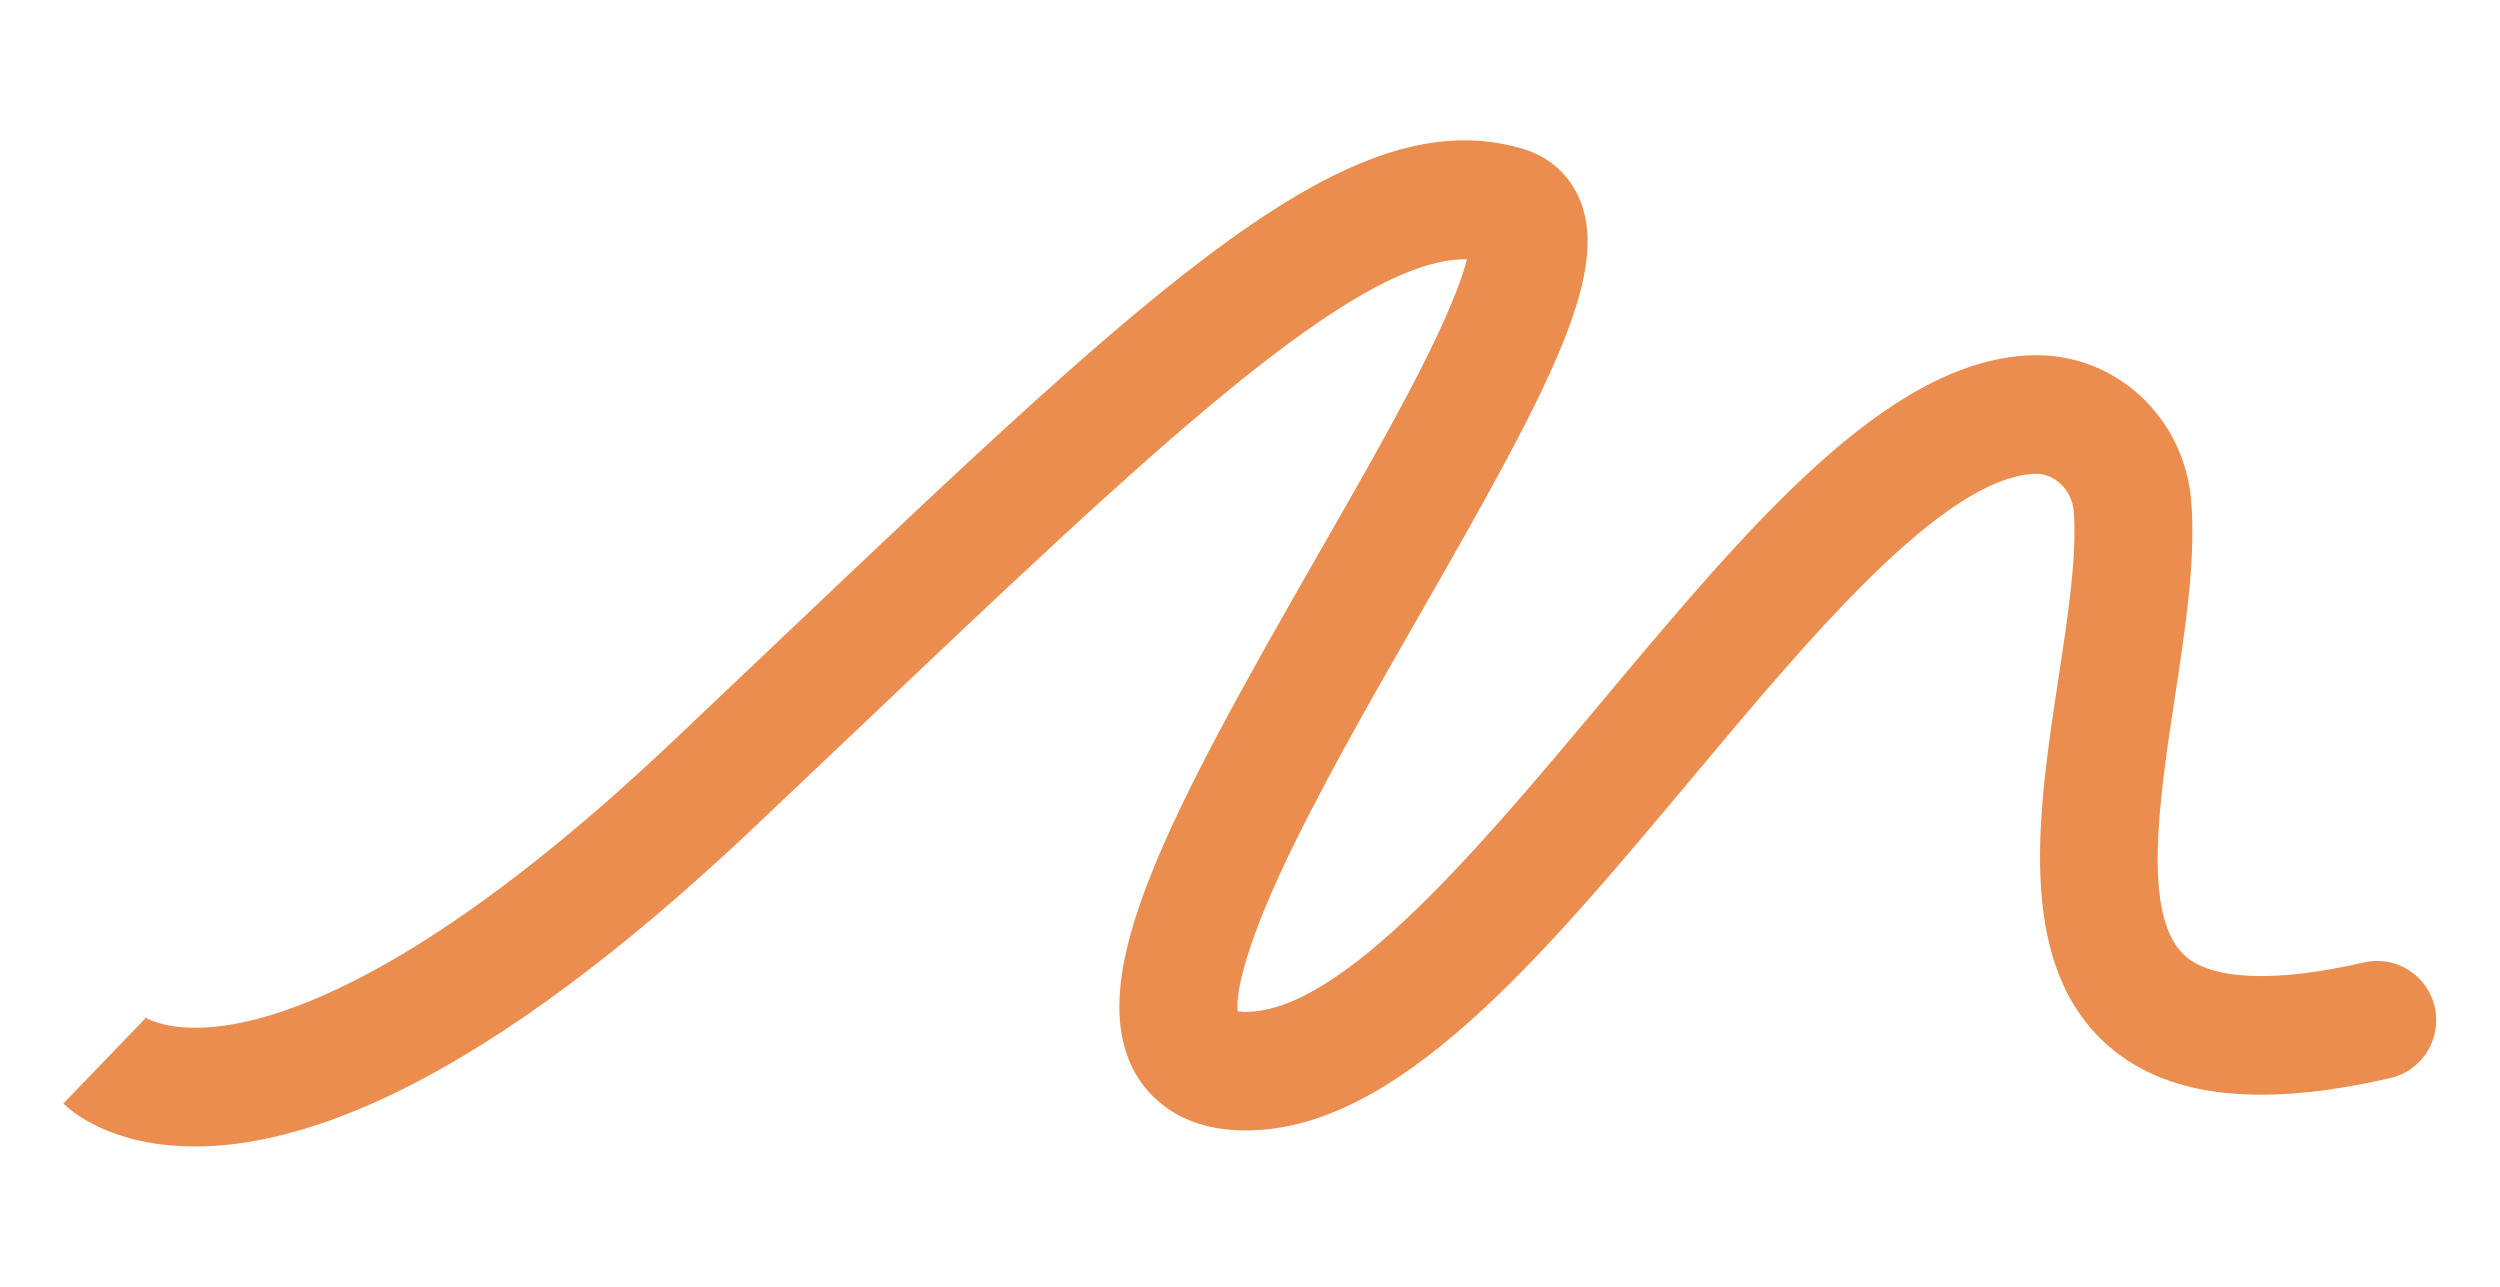 <svg xmlns="http://www.w3.org/2000/svg" xmlns:xlink="http://www.w3.org/1999/xlink" xmlns:serif="http://www.serif.com/" width="100%" height="100%" viewBox="0 0 169 87" xml:space="preserve" style="fill-rule:evenodd;clip-rule:evenodd;stroke-linejoin:round;stroke-miterlimit:2;">    <g transform="matrix(1.214,0,0,1.214,-19.681,9.486)">        <path d="M27.046,56.024C22.465,56.024 20.209,54.093 19.739,53.637L24.307,48.892C24.307,48.892 24.268,48.843 24.173,48.77C24.189,48.783 25.9,50.031 30.146,49.021C34.5,47.984 42.152,44.411 53.875,33.277C55.829,31.431 57.697,29.658 59.487,27.954C80.779,7.74 91.465,-2.407 101.044,0.485C102.525,0.931 103.651,1.965 104.216,3.388C105.871,7.571 102.285,14.159 95.268,26.406C92.417,31.379 89.472,36.523 87.472,40.875C85.173,45.881 85.065,47.875 85.124,48.499C85.219,48.512 85.344,48.526 85.508,48.529L85.594,48.529C90.956,48.529 98.64,39.343 105.428,31.23C113.565,21.506 121.25,12.32 129.226,11.973C133.922,11.768 137.872,15.371 138.234,20.168C138.477,23.394 137.915,27.086 137.321,30.992C136.451,36.691 135.469,43.15 137.836,45.366C139.34,46.772 142.9,46.917 147.852,45.778C149.619,45.372 151.382,46.482 151.786,48.258C152.19,50.035 151.087,51.808 149.32,52.214C141.872,53.931 136.651,53.274 133.367,50.203C128.448,45.607 129.712,37.312 130.829,29.992C131.364,26.472 131.873,23.143 131.686,20.67C131.594,19.465 130.605,18.521 129.508,18.57C124.415,18.791 116.997,27.657 110.452,35.483C102,45.587 94.013,55.133 85.594,55.133L85.387,55.133C81.725,55.063 80.087,53.109 79.433,51.95C76.428,46.607 81.331,37.51 89.58,23.114C91.958,18.963 94.204,15.044 95.829,11.729C97.126,9.08 97.672,7.512 97.898,6.624L97.803,6.624C91.531,6.624 80.339,17.246 63.999,32.759C62.203,34.463 60.331,36.239 58.38,38.085C47.379,48.532 37.863,54.482 30.097,55.767C28.983,55.952 27.969,56.028 27.046,56.028L27.046,56.024Z" style="fill:rgb(234,141,78);fill-rule:nonzero;"></path>    </g></svg>